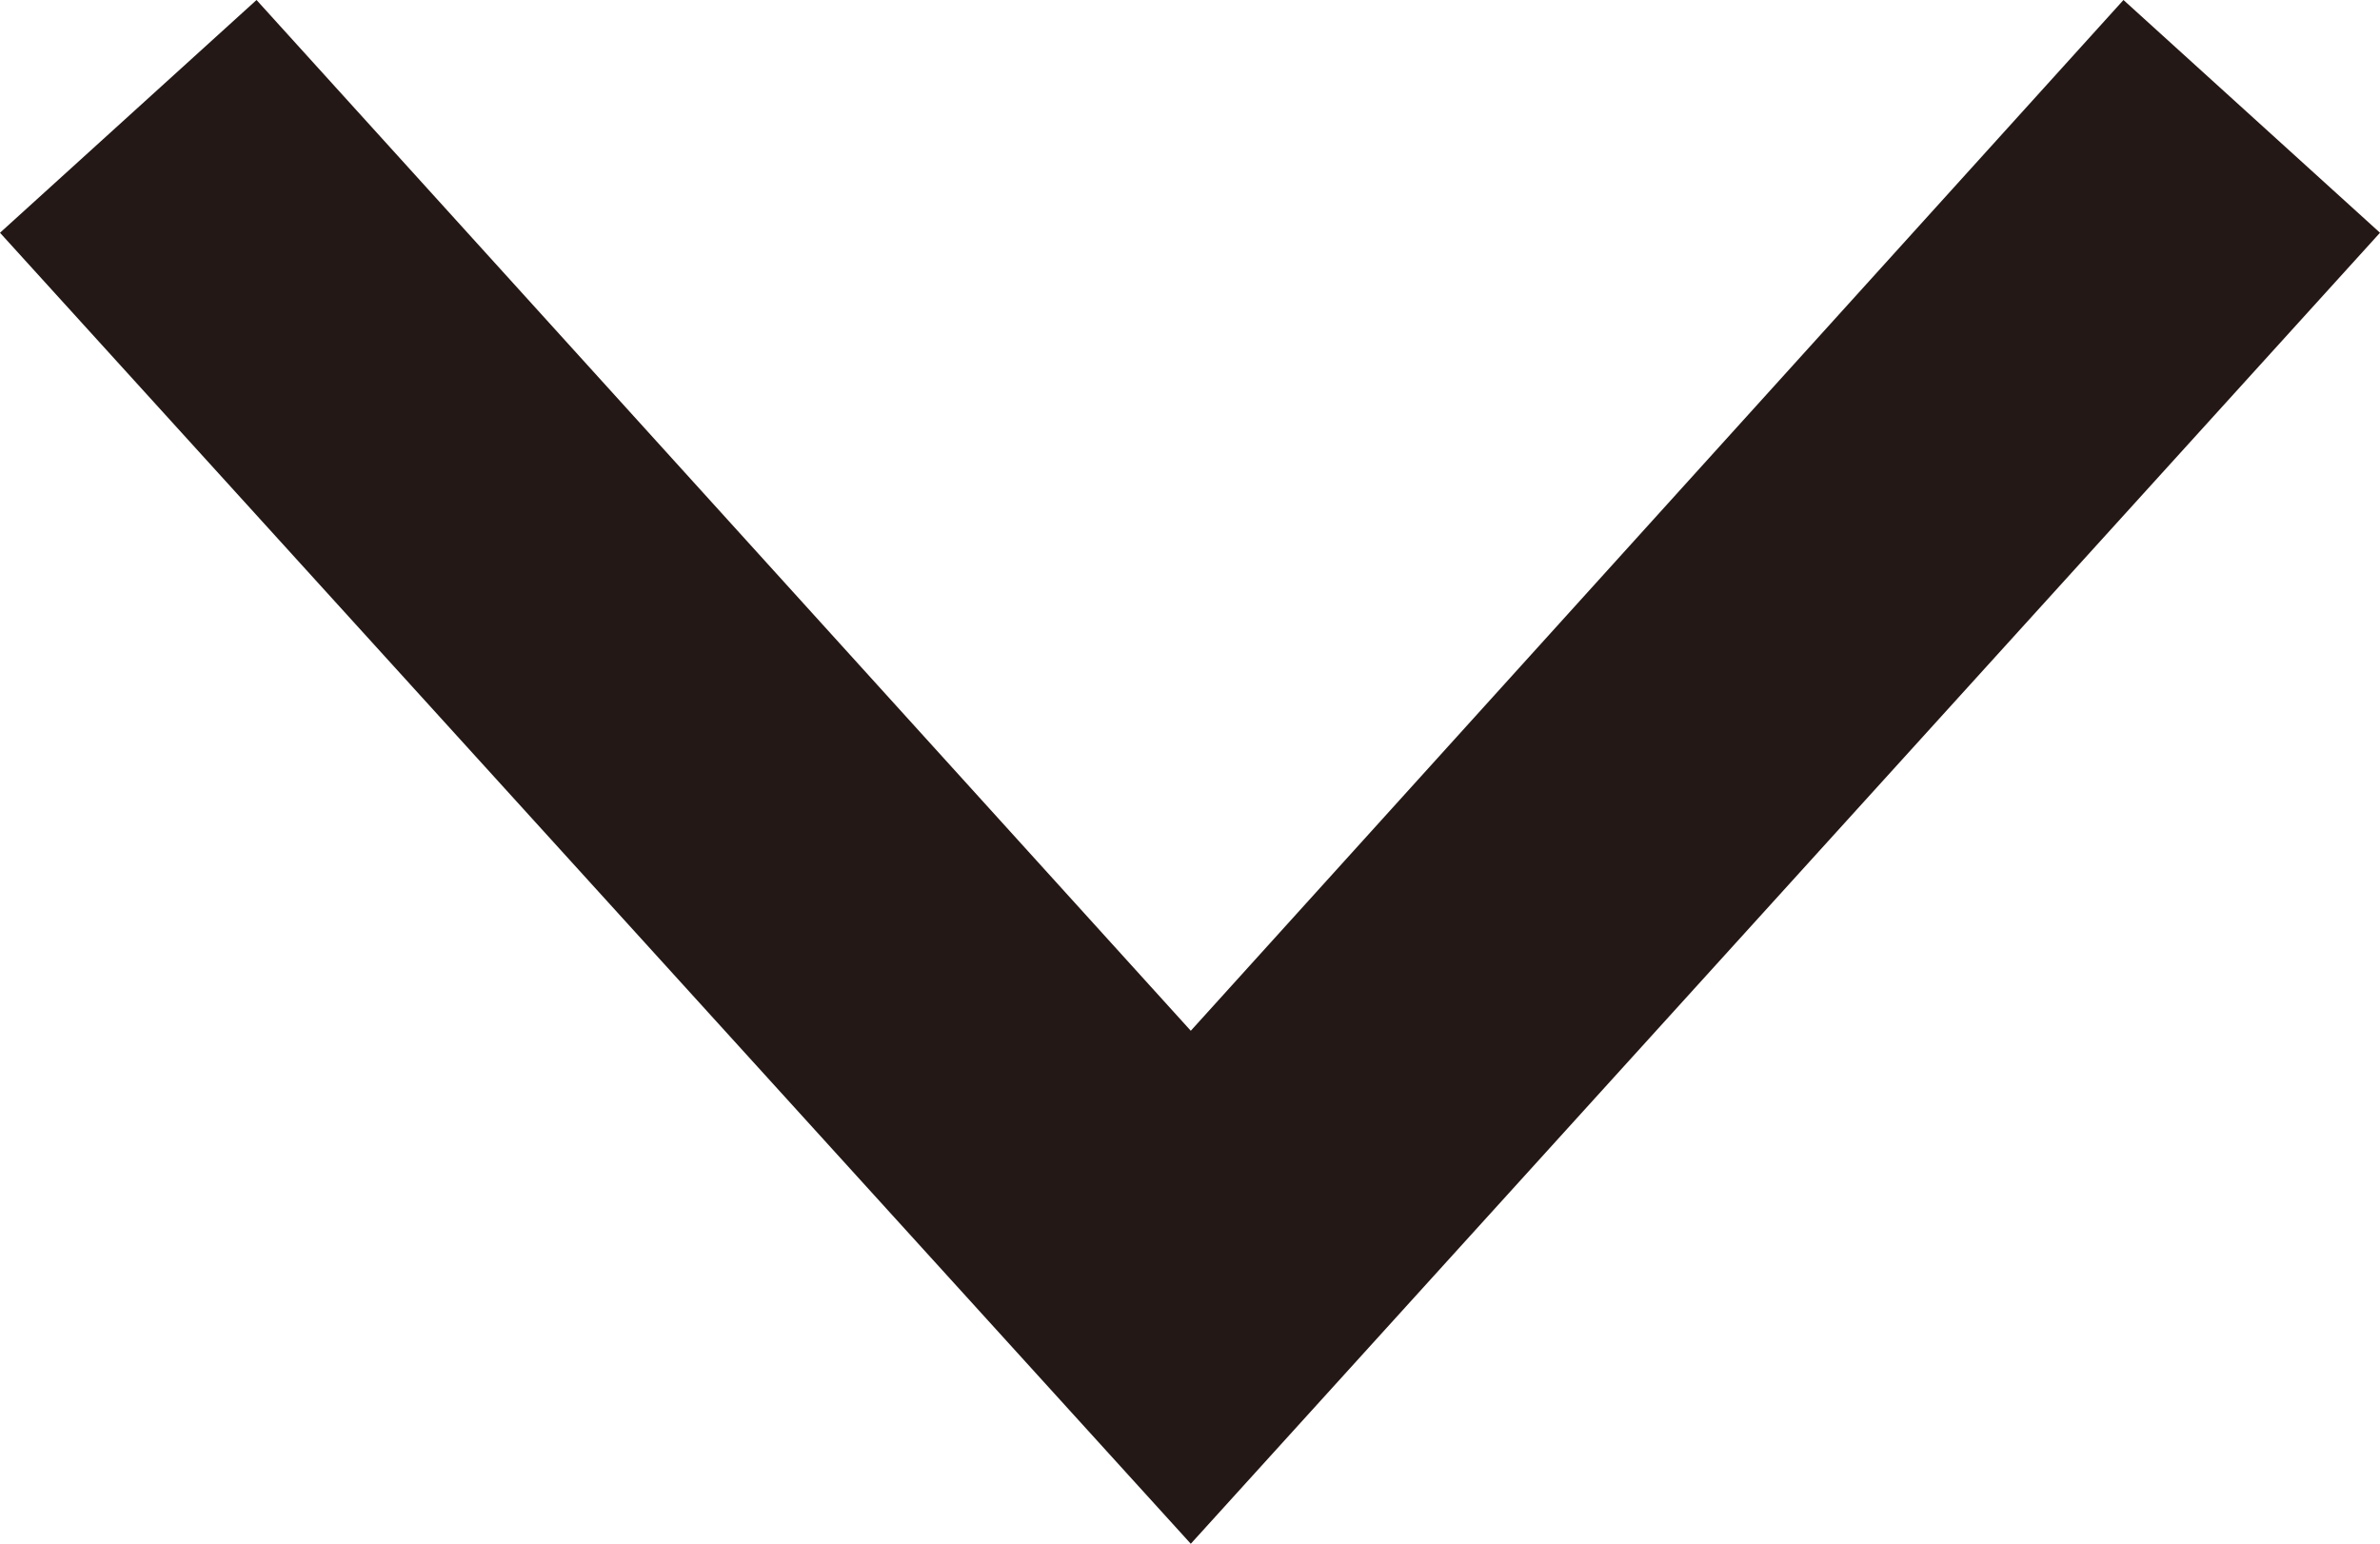 <?xml version="1.0" encoding="UTF-8"?>
<svg id="_レイヤー_2" data-name="レイヤー 2" xmlns="http://www.w3.org/2000/svg" viewBox="0 0 15.03 9.75">
  <defs>
    <style>
      .cls-1 {
        fill: #231815;
      }
    </style>
  </defs>
  <g id="top">
    <polygon class="cls-1" points="13.41 0 7.52 6.51 1.62 0 0 1.47 7.52 9.75 15.03 1.47 13.41 0"/>
  </g>
</svg>